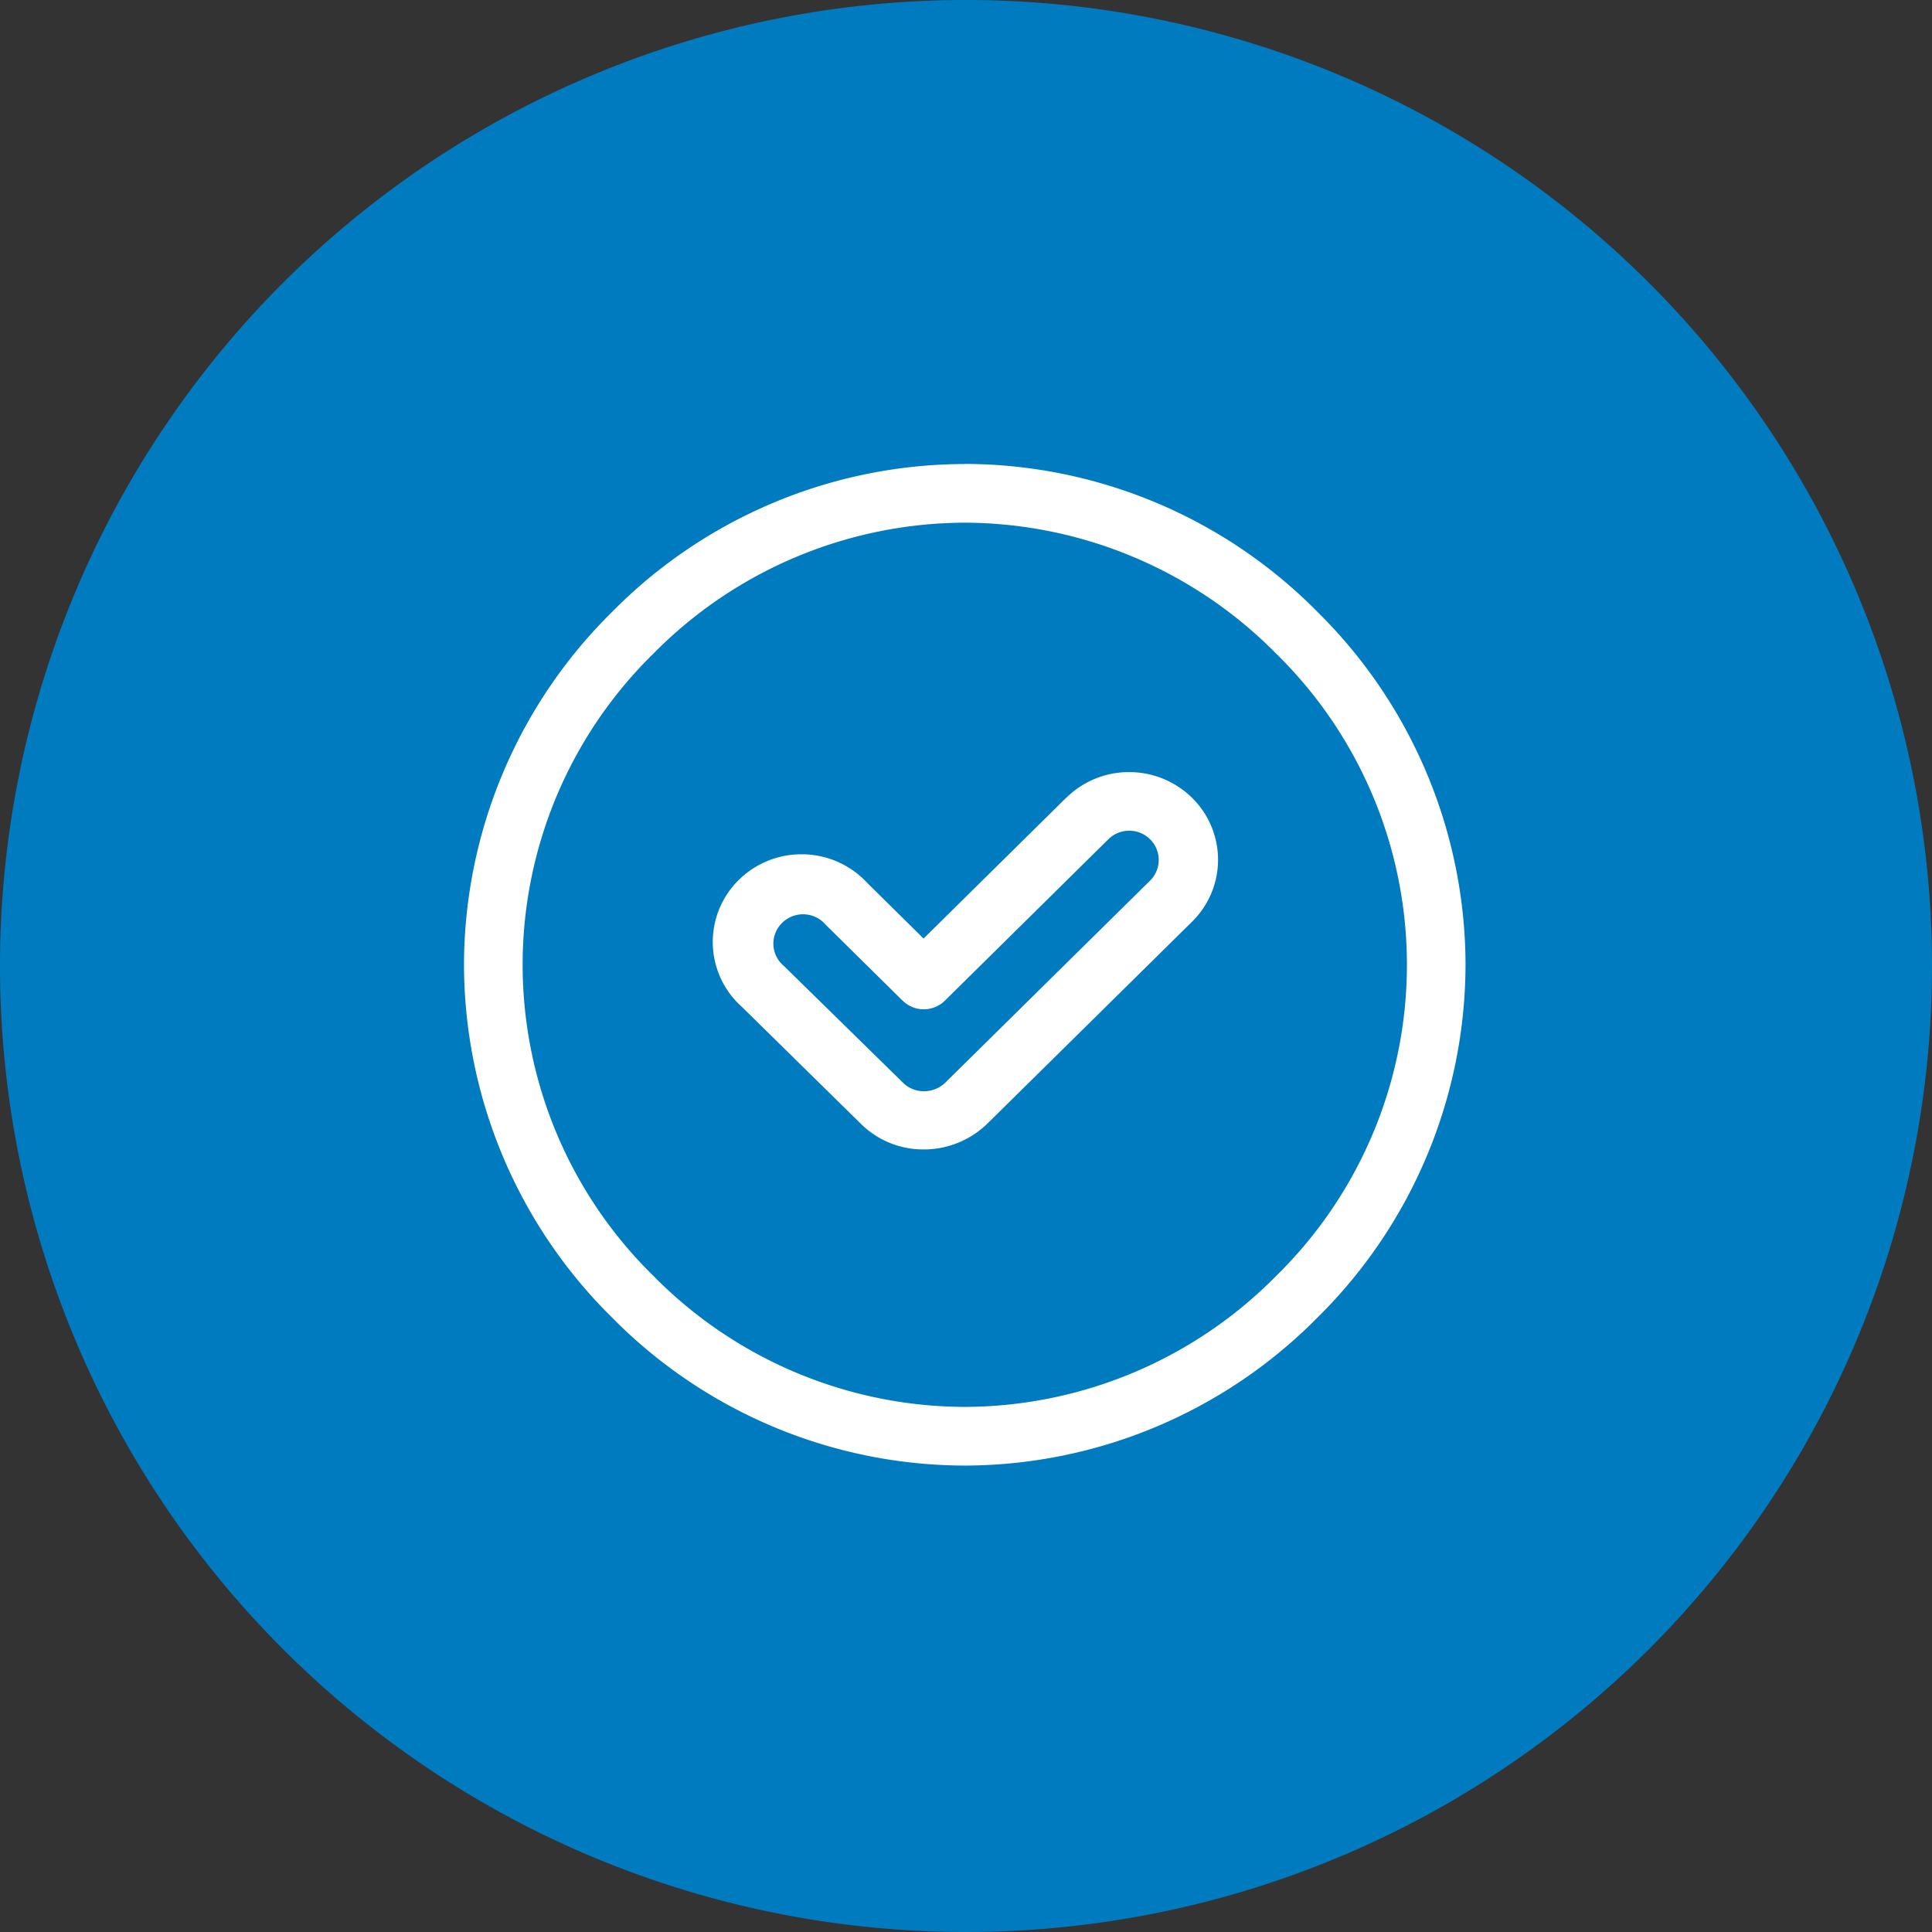 <svg xmlns="http://www.w3.org/2000/svg" width="87.44" height="87.44" viewBox="0 0 87.44 87.44">
  <rect x="0" y="0" width="87.44" height="87.44" fill="#333333" stroke="none"/>
  <g id="Group_39067" data-name="Group 39067" transform="translate(-212 -155)">
    <path id="Path_73246" data-name="Path 73246" d="M43.78.05A43.72,43.72,0,1,1,.06,43.77,43.719,43.719,0,0,1,43.78.05Z" transform="translate(211.94 154.95)" fill="#007bc0"/>
    <g id="Group_39036" data-name="Group 39036" transform="translate(233 241.497)">
      <path id="Path_73984" data-name="Path 73984" d="M22.664-62.841a19.876,19.876,0,0,1,14.088,5.921,19.713,19.713,0,0,1,0,28.175,19.868,19.868,0,0,1-14.091,5.923A19.844,19.844,0,0,1,8.578-28.746a19.713,19.713,0,0,1,0-28.175A19.87,19.87,0,0,1,22.664-62.841Zm0-2.655A22.474,22.474,0,0,0,6.7-58.8,22.481,22.481,0,0,0,0-42.832,22.485,22.485,0,0,0,6.7-26.867a22.483,22.483,0,0,0,15.963,6.7,22.489,22.489,0,0,0,15.965-6.7,22.485,22.485,0,0,0,6.7-15.965A22.481,22.481,0,0,0,38.63-58.8,22.479,22.479,0,0,0,22.664-65.5Z" fill="#fff" fill-rule="evenodd"/>
      <path id="Path_73985" data-name="Path 73985" d="M34.99-42.848a1.337,1.337,0,0,1,.947.388,1.314,1.314,0,0,1,0,1.87l-9.258,9.133a1.38,1.38,0,0,1-.976.4,1.332,1.332,0,0,1-.94-.376l-5.406-5.3a1.311,1.311,0,0,1-.078-1.94,1.351,1.351,0,0,1,.952-.393,1.338,1.338,0,0,1,1.013.463l3.41,3.366a.326.326,0,0,0,.078.072c0,.007.007.007.014.014a1.347,1.347,0,0,0,.945.386,1.363,1.363,0,0,0,.952-.386l7.4-7.305A1.337,1.337,0,0,1,34.99-42.848ZM34.983-45.5a4.02,4.02,0,0,0-2.834,1.157h-.007l-6.457,6.375-2.545-2.513a4.033,4.033,0,0,0-2.976-1.3,4.029,4.029,0,0,0-2.844,1.162,3.935,3.935,0,0,0,.144,5.746l5.4,5.307a4.01,4.01,0,0,0,2.806,1.143H25.7a4.122,4.122,0,0,0,2.875-1.171l9.258-9.133a3.929,3.929,0,0,0,0-5.613A4.045,4.045,0,0,0,34.983-45.5Z" transform="translate(-4.885 -6.052)" fill="#fff" fill-rule="evenodd"/>
    </g>
  </g>
</svg>
